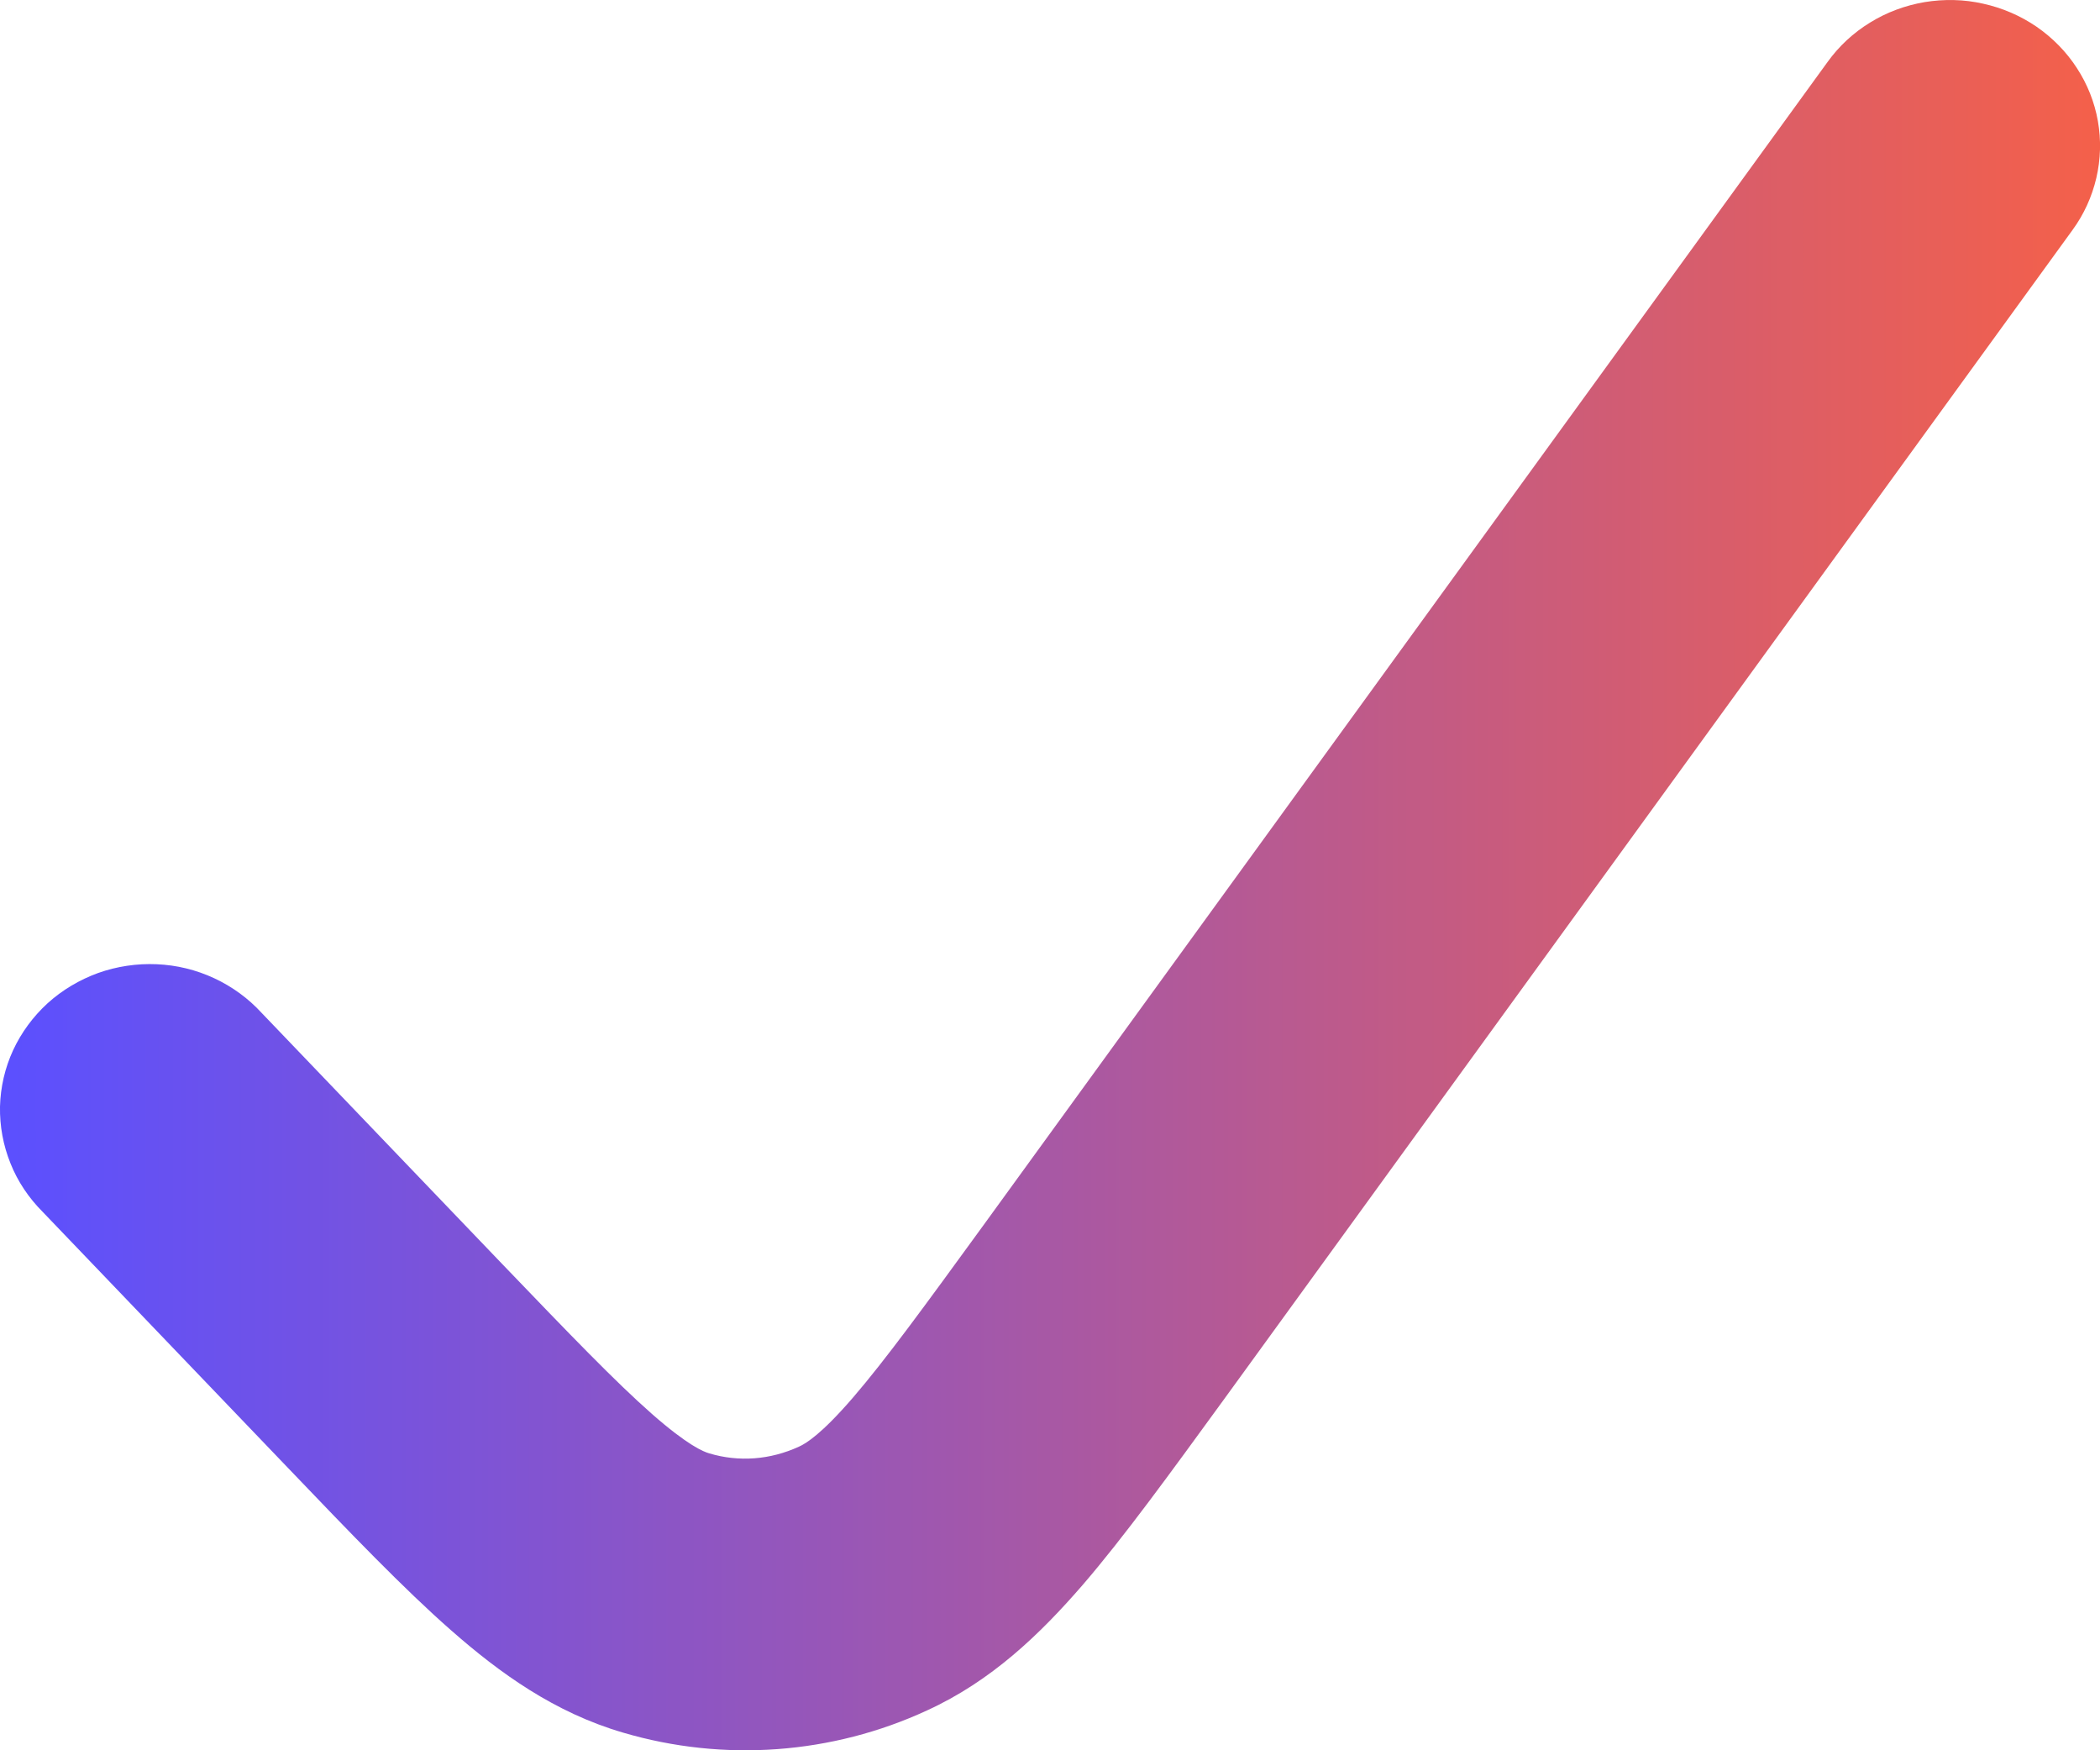 <svg width="12" height="10" viewBox="0 0 12 10" fill="none" xmlns="http://www.w3.org/2000/svg">
<path d="M11.638 0.153C11.729 0.216 11.808 0.296 11.868 0.389C11.928 0.481 11.969 0.584 11.988 0.692C12.007 0.8 12.004 0.91 11.979 1.017C11.954 1.124 11.908 1.225 11.843 1.314L6.992 7.998C6.684 8.421 6.423 8.781 6.187 9.055C5.941 9.339 5.665 9.604 5.298 9.772C4.756 10.023 4.136 10.069 3.56 9.899C3.17 9.785 2.858 9.561 2.577 9.314C2.307 9.077 2.001 8.758 1.643 8.384L0.244 6.924C0.164 6.844 0.101 6.75 0.06 6.647C0.018 6.543 -0.002 6.433 0 6.322C0.003 6.211 0.028 6.102 0.075 6C0.122 5.899 0.189 5.808 0.272 5.732C0.356 5.656 0.454 5.598 0.561 5.559C0.668 5.521 0.782 5.504 0.896 5.509C1.01 5.514 1.121 5.541 1.224 5.589C1.327 5.637 1.419 5.704 1.495 5.787L2.87 7.222C3.26 7.628 3.516 7.894 3.725 8.078C3.93 8.258 4.019 8.294 4.054 8.304C4.222 8.354 4.401 8.341 4.566 8.265C4.606 8.247 4.694 8.194 4.875 7.984C5.06 7.769 5.28 7.467 5.614 7.008L10.444 0.353C10.509 0.263 10.591 0.187 10.686 0.129C10.781 0.07 10.887 0.031 10.998 0.012C11.109 -0.006 11.223 -0.004 11.332 0.021C11.442 0.045 11.546 0.09 11.638 0.153Z" fill="url(#paint0_linear_3300_904)"/>
<defs>
<linearGradient id="paint0_linear_3300_904" x1="0" y1="5" x2="12" y2="5" gradientUnits="userSpaceOnUse">
<stop stop-color="#5B50FF"/>
<stop offset="1" stop-color="#F4604A"/>
</linearGradient>
</defs>
</svg>
